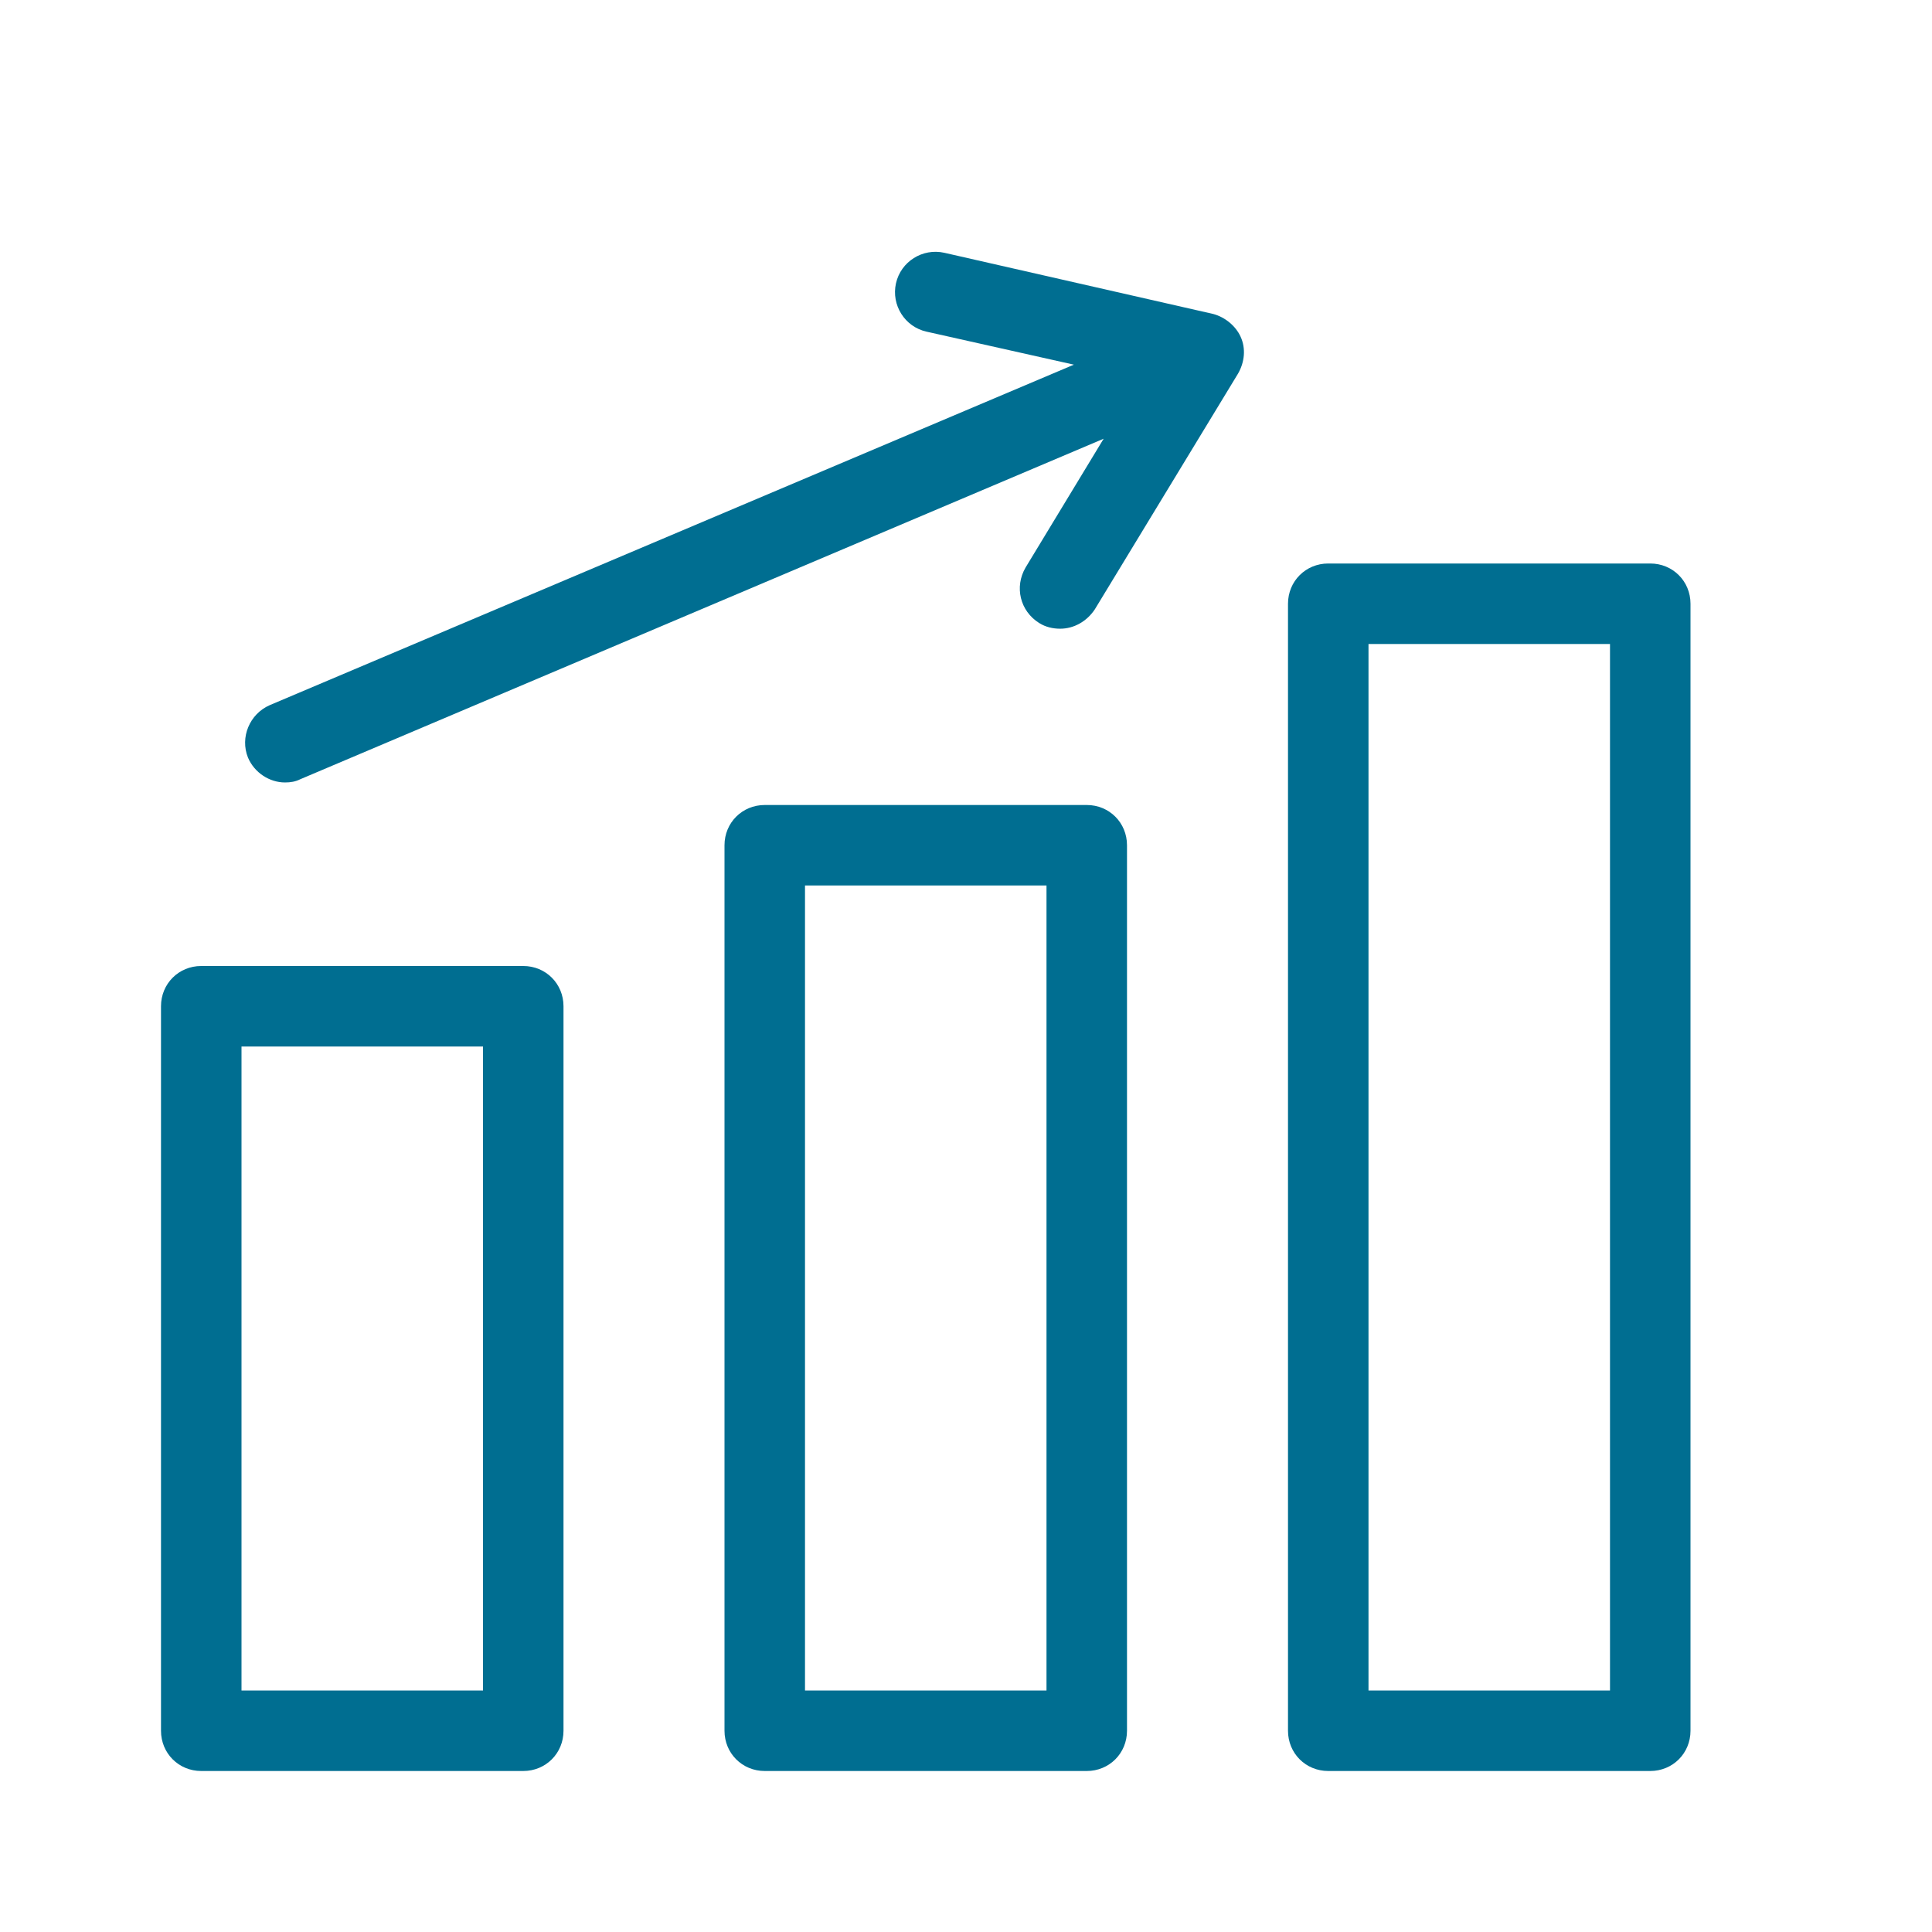 <?xml version="1.0" encoding="utf-8"?>
<!-- Generator: Adobe Illustrator 25.2.3, SVG Export Plug-In . SVG Version: 6.00 Build 0)  -->
<svg version="1.1" id="Capa_1" xmlns="http://www.w3.org/2000/svg" xmlns:xlink="http://www.w3.org/1999/xlink" x="0px" y="0px"
	 viewBox="0 0 24 24" style="enable-background:new 0 0 24 24;" xml:space="preserve">
<style type="text/css">
	.st0{fill:#006E91;}
	.st1{fill:none;stroke:#006E91;stroke-linecap:round;stroke-linejoin:round;stroke-miterlimit:10;}
	.st2{fill:none;stroke:#006E91;stroke-linejoin:round;stroke-miterlimit:10;}
</style>
<g>
	<path class="st0" d="M15.07,3.9l-3.34-0.76c-0.27-0.06-0.54,0.11-0.6,0.38c-0.06,0.27,0.11,0.54,0.38,0.6l1.83,0.41L3.35,8.76
		C3.1,8.87,2.98,9.16,3.08,9.41c0.08,0.19,0.27,0.31,0.46,0.31c0.07,0,0.13-0.01,0.19-0.04l9.98-4.23l-0.97,1.6
		c-0.14,0.24-0.07,0.54,0.17,0.69c0.08,0.05,0.17,0.07,0.26,0.07c0.17,0,0.33-0.09,0.43-0.24l1.78-2.93
		c0.08-0.14,0.1-0.31,0.03-0.46C15.35,4.05,15.22,3.94,15.07,3.9z"/>
	<path class="st0" d="M6.5,12h-4C2.22,12,2,12.22,2,12.5v9C2,21.78,2.22,22,2.5,22h4C6.78,22,7,21.78,7,21.5v-9
		C7,12.22,6.78,12,6.5,12z M6,21H3v-8h3V21z"/>
	<path class="st0" d="M13.5,10h-4C9.22,10,9,10.22,9,10.5v11C9,21.78,9.22,22,9.5,22h4c0.28,0,0.5-0.22,0.5-0.5v-11
		C14,10.22,13.78,10,13.5,10z M13,21h-3V11h3V21z"/>
	<path class="st0" d="M20.5,7h-4C16.22,7,16,7.22,16,7.5v14c0,0.28,0.22,0.5,0.5,0.5h4c0.28,0,0.5-0.22,0.5-0.5v-14
		C21,7.22,20.78,7,20.5,7z M20,21h-3V8h3V21z"/>
</g>
<g>
	<line class="st1" x1="31.54" y1="9.22" x2="41.67" y2="4.93"/>
	<polyline class="st1" points="39.61,3.63 42.96,4.39 41.17,7.32 	"/>
</g>
<rect x="30.5" y="12.5" class="st2" width="4" height="9"/>
<rect x="37.5" y="10.5" class="st2" width="4" height="11"/>
<rect x="44.5" y="7.5" class="st2" width="4" height="14"/>
</svg>
